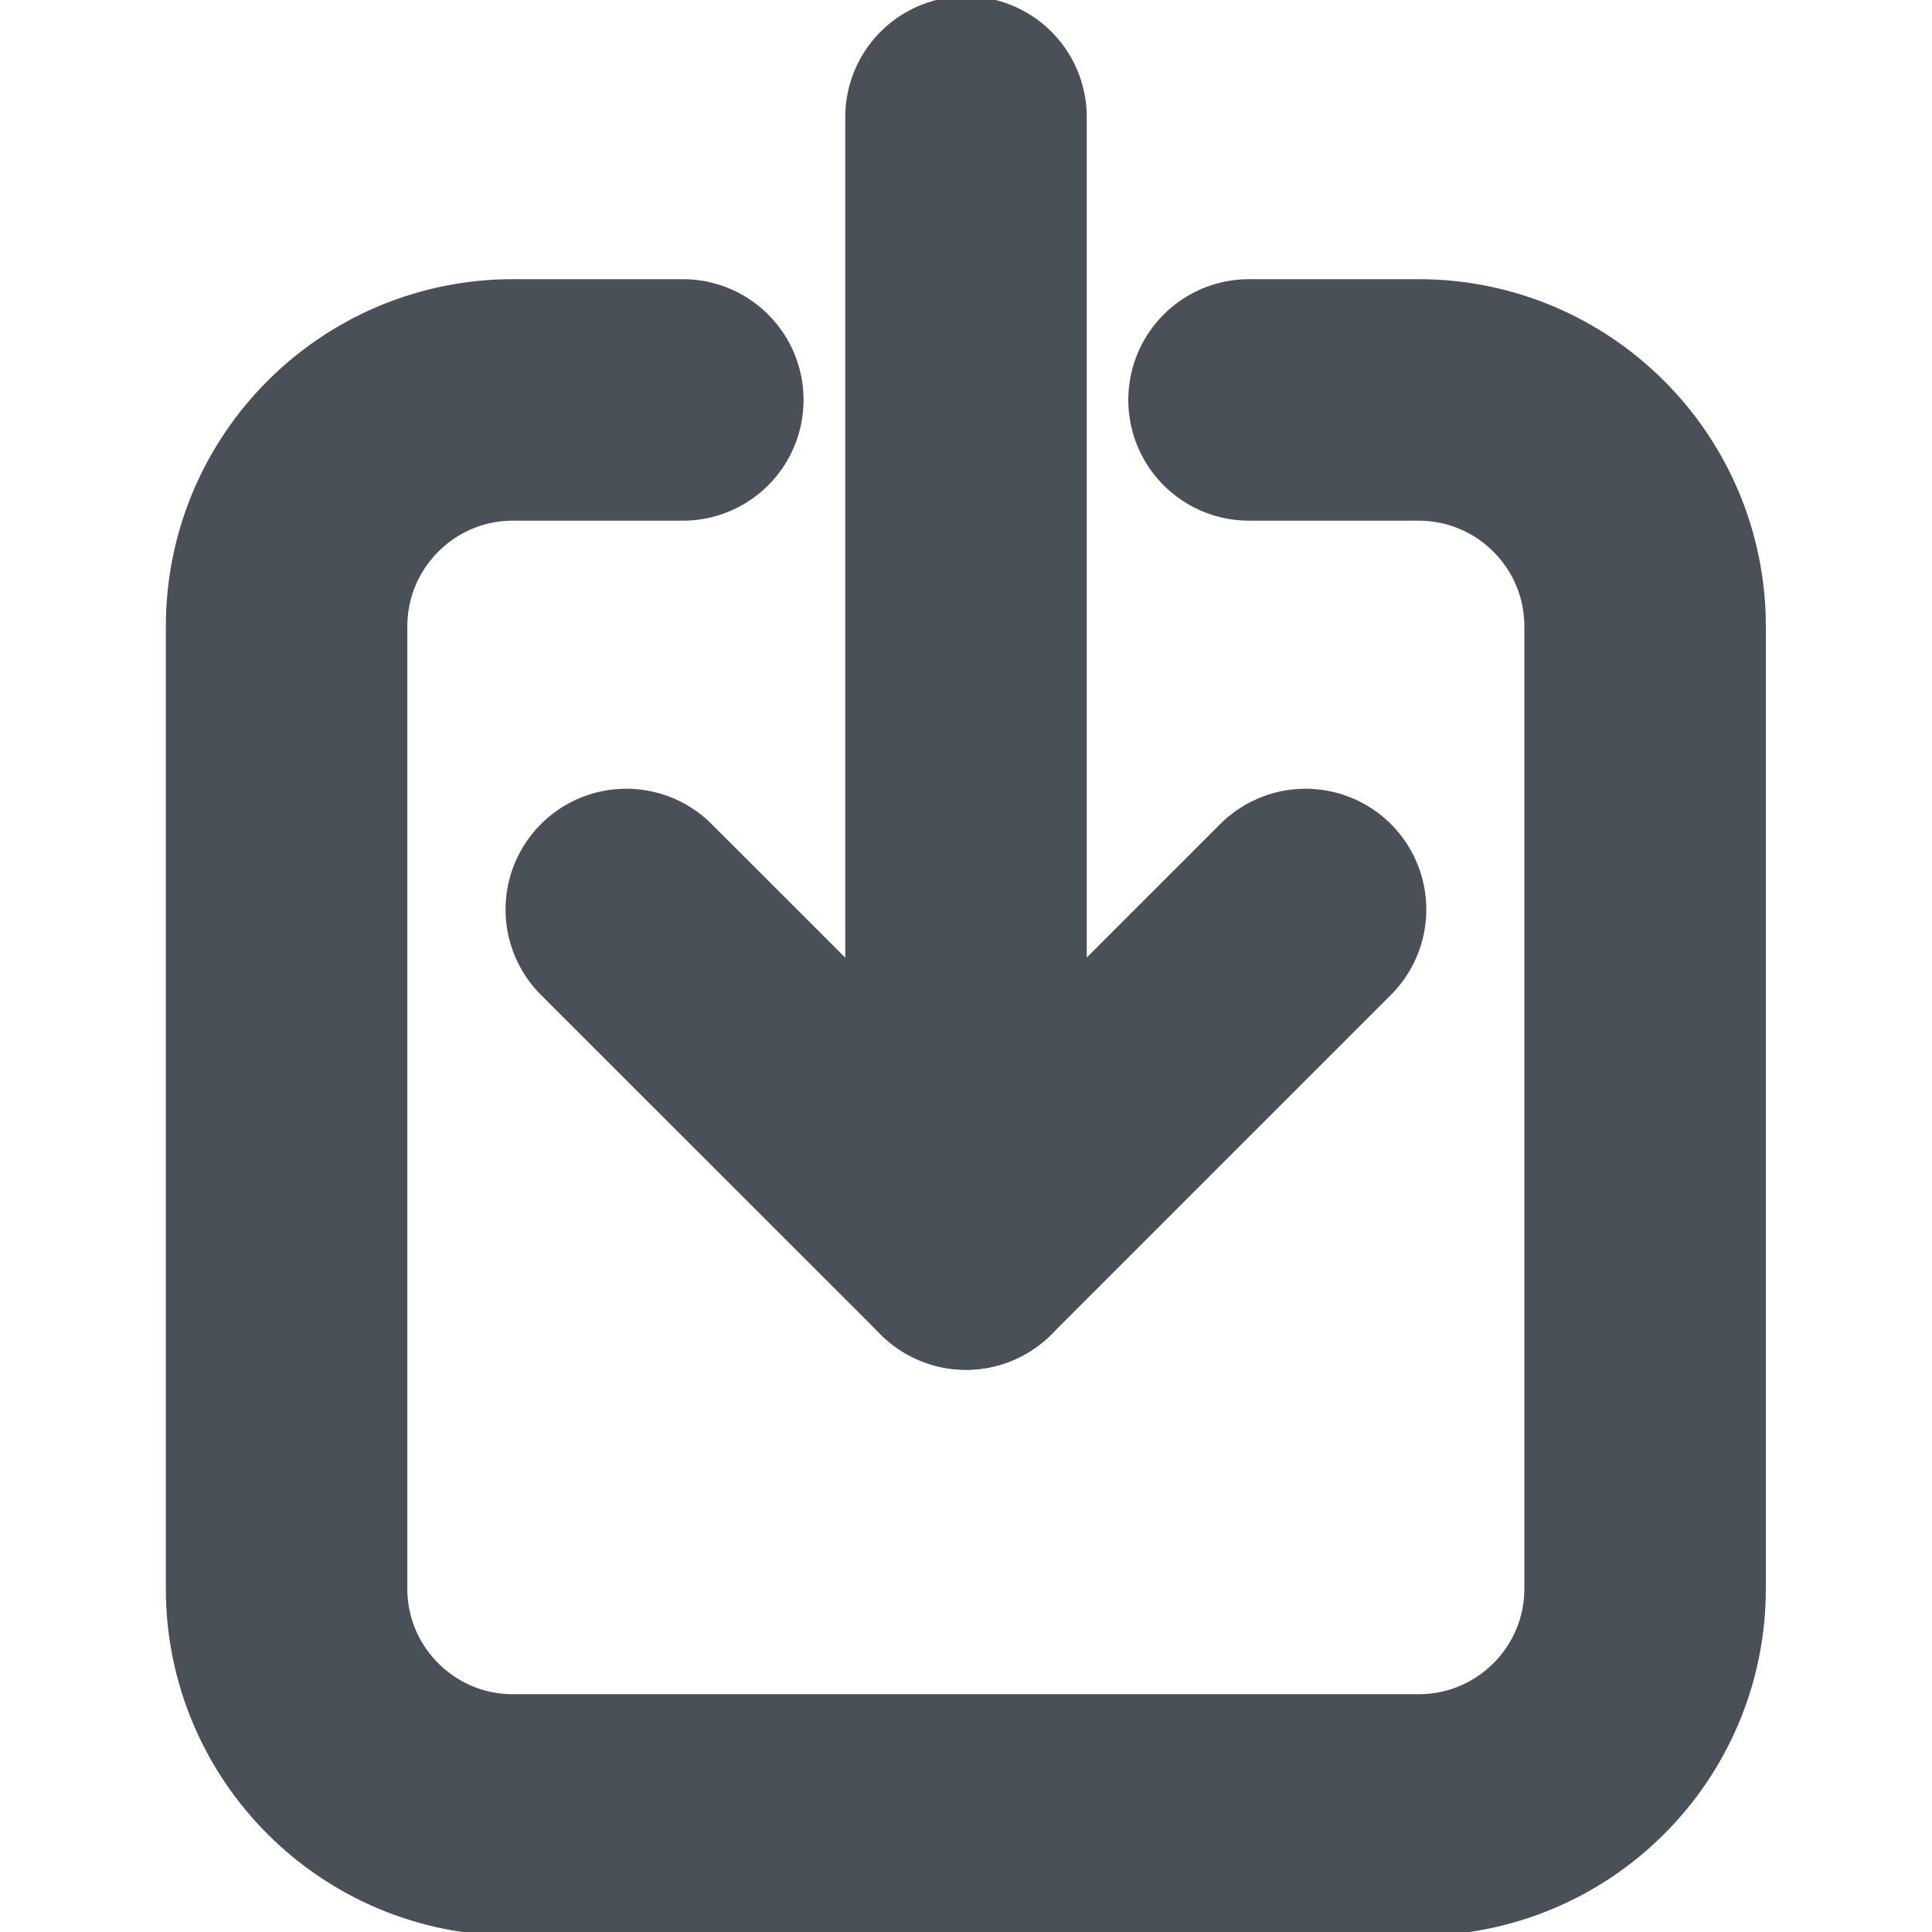 <?xml version="1.0" encoding="UTF-8"?>
<svg width="12px" height="12px" viewBox="0 0 12 12" version="1.1" xmlns="http://www.w3.org/2000/svg" xmlns:xlink="http://www.w3.org/1999/xlink">
    <title>EA8B1468-F13B-4E25-84C1-1A337EDF19B3</title>
    <g id="v7" stroke="none" stroke-width="1" fill="none" fill-rule="evenodd">
        <g id="Landingpage---Home" transform="translate(-1075, -30)">
            <rect fill="#FFFFFF" x="0" y="0" width="1440" height="10448"></rect>
            <g id="Group-21" opacity="0.25" transform="translate(720, 544) scale(1, -1) translate(-720, -544) translate(143, 0)"></g>
            <rect id="Rectangle" fill-rule="nonzero" x="0" y="0" width="1440" height="72"></rect>
            <g id="Button/Solid/Icon-Copy-6" transform="translate(952, 24)" stroke="#495057" stroke-width="1.5">
                <rect id="Rectangle-Copy-5" stroke-opacity="0.5" fill="#FFFFFF" fill-rule="nonzero" x="0.75" y="0.75" width="145.5" height="22.5" rx="4"></rect>
                <g id="Button/Solid/Icon-Copy" transform="translate(123, 6)" stroke-linecap="round" stroke-linejoin="round">
                    <g id="download-button" transform="translate(1.78, 0.727)">
                        <line x1="4.22" y1="0" x2="4.22" y2="7.031" id="Path"></line>
                        <polyline id="Path" points="2.11 4.922 4.22 7.031 6.329 4.922"></polyline>
                        <path d="M5.978,1.757 L7.031,1.757 C7.808,1.757 8.438,2.387 8.438,3.164 L8.438,9.14 C8.438,9.917 7.808,10.546 7.031,10.546 L1.406,10.546 C0.63,10.546 0,9.917 0,9.14 L0,3.164 C0,2.387 0.63,1.757 1.406,1.757 L2.461,1.757" id="Path"></path>
                    </g>
                </g>
            </g>
        </g>
    </g>
</svg>